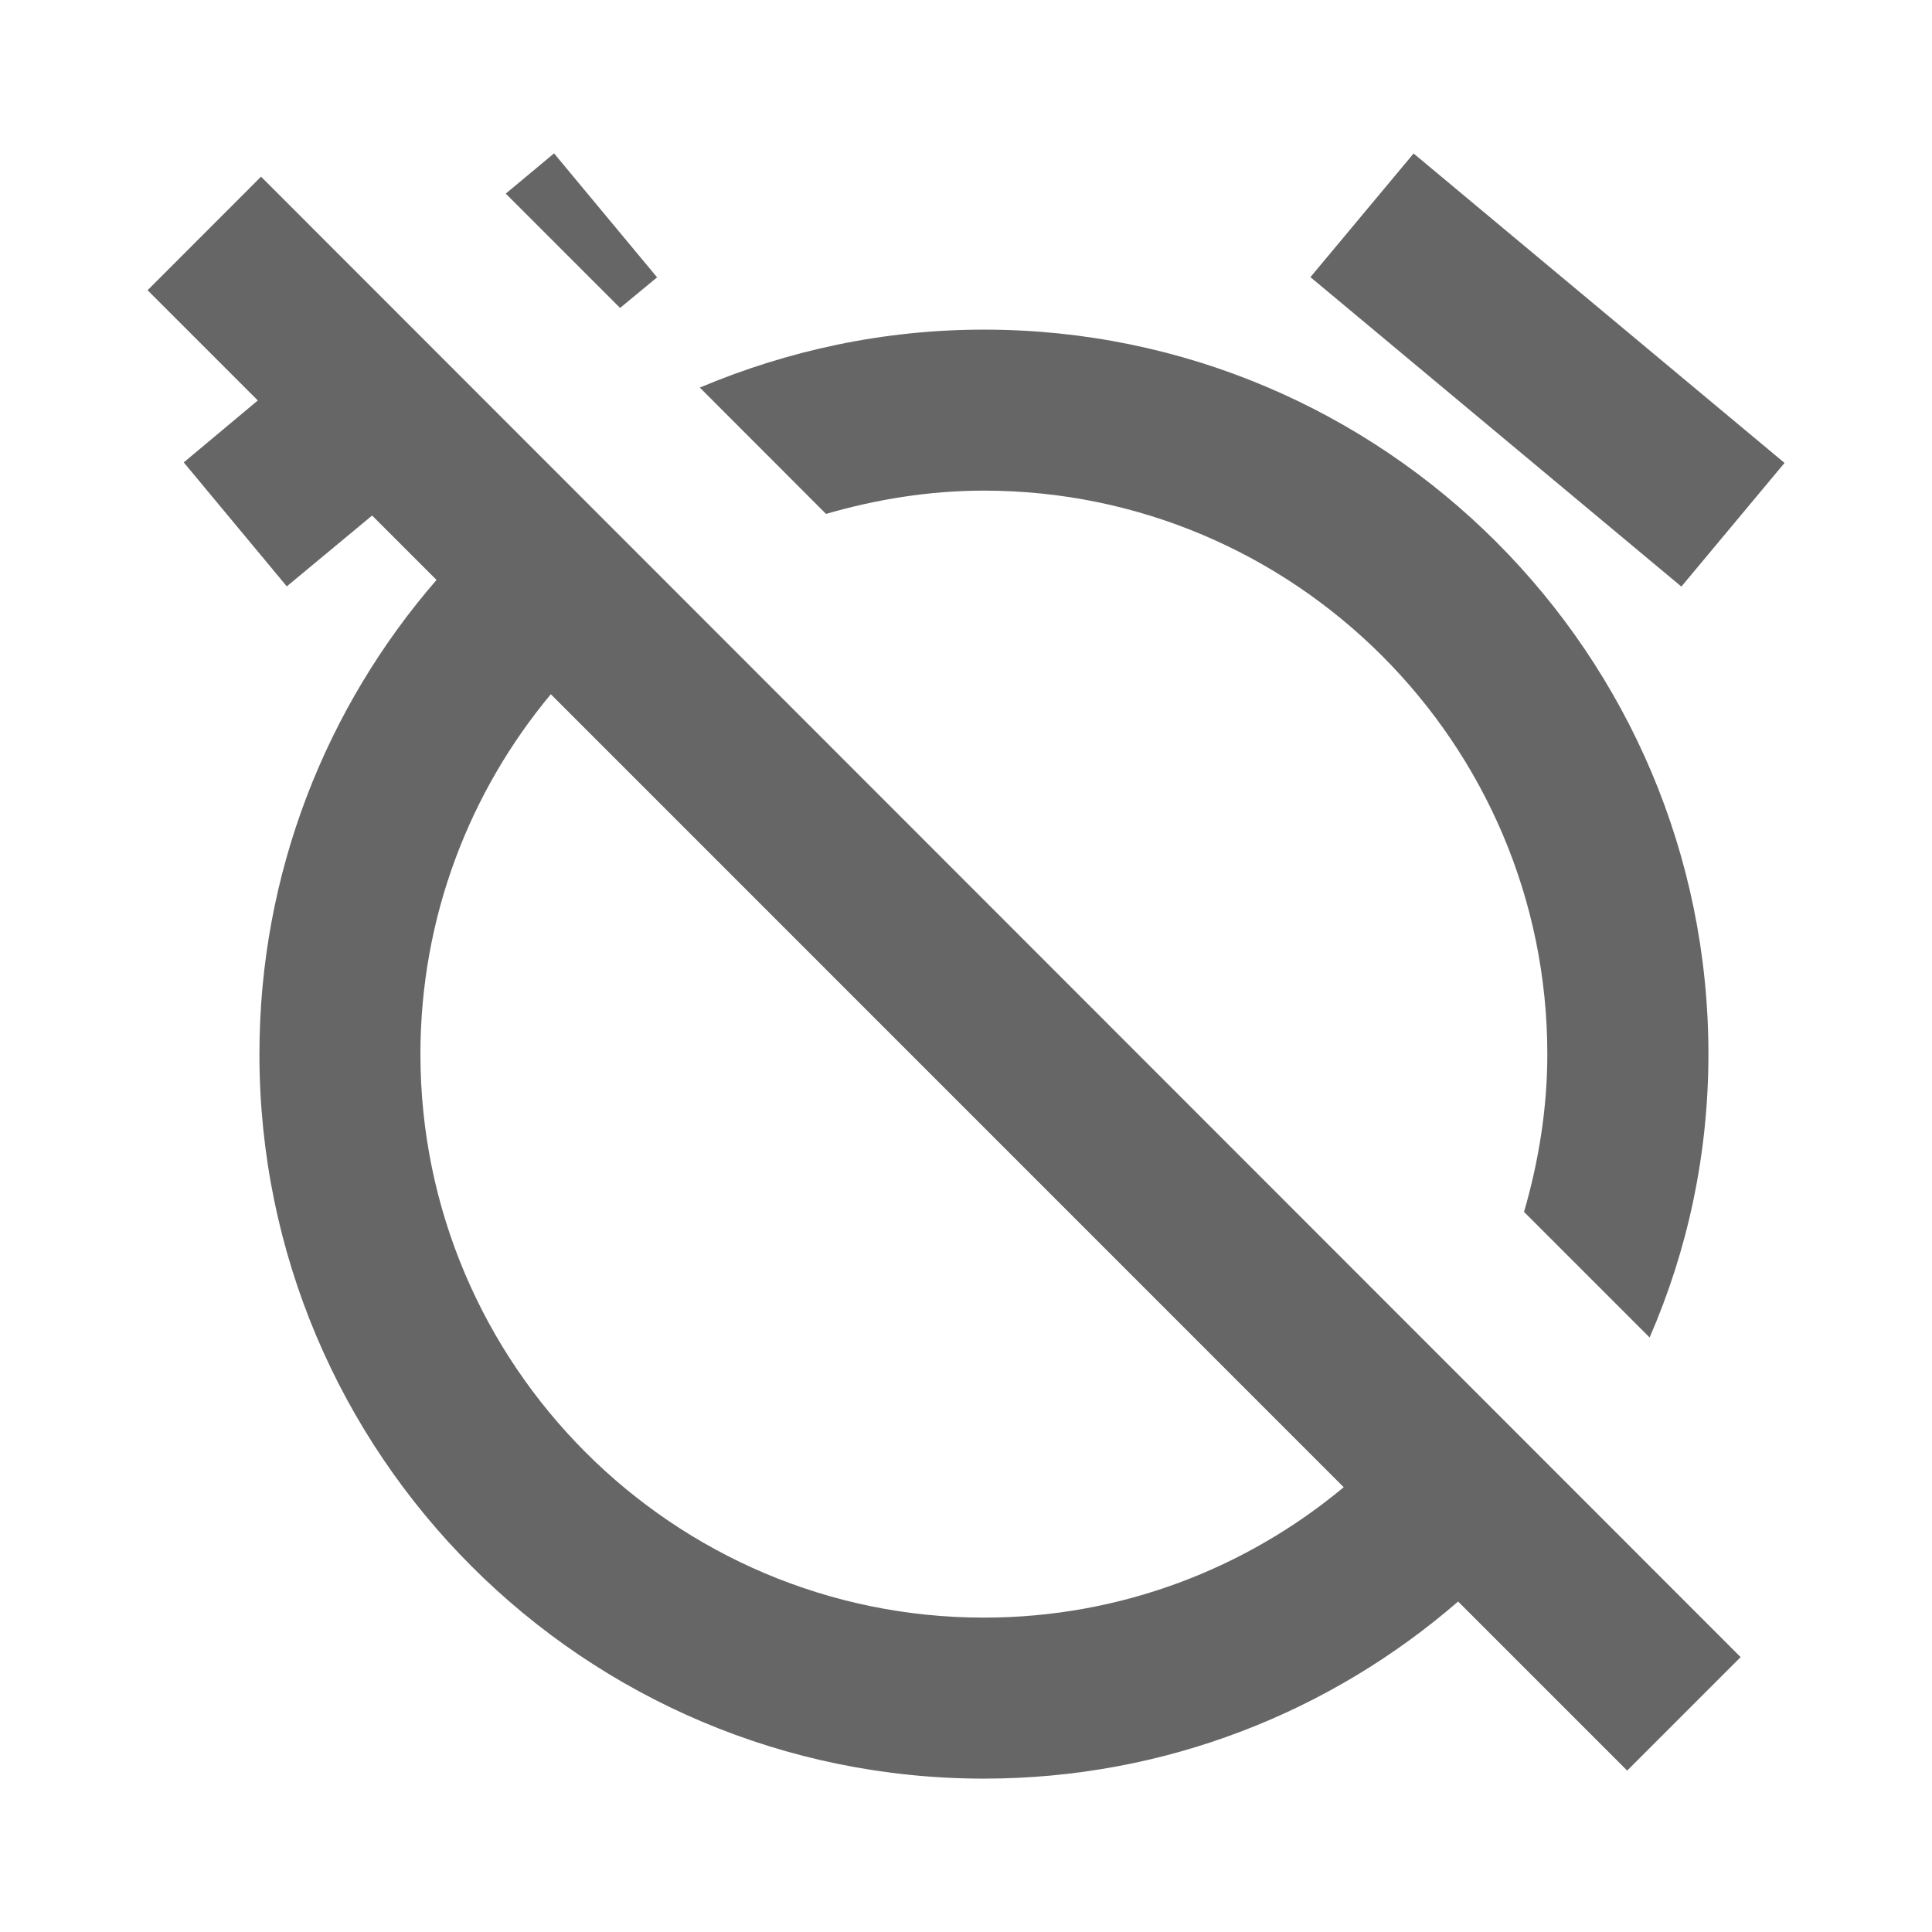 <!-- Generated by IcoMoon.io -->
<svg version="1.1" xmlns="http://www.w3.org/2000/svg" width="18" height="18" viewBox="0 0 18 18">
<title>alarm-off-outlined</title>
<path opacity="0.6" fill="#000" d="M6.122 2.584l-0.96-1.155-0.45 0.375 1.065 1.065 0.345-0.285zM13.17 1.43l-0.961 1.152 3.456 2.883 0.961-1.152-3.456-2.883zM7.697 4.789l-1.177-1.178c0.818-0.345 1.71-0.54 2.647-0.54 3.727 0 6.75 3.023 6.75 6.75 0 0.937-0.195 1.83-0.548 2.64l-1.17-1.17c0.135-0.465 0.217-0.96 0.217-1.47 0-2.895-2.355-5.25-5.25-5.25-0.51 0-1.005 0.082-1.47 0.217zM1.375 2.704l1.027 1.027-0.69 0.577 0.96 1.155 0.795-0.66 0.6 0.6c-1.027 1.185-1.65 2.73-1.65 4.418 0 3.727 3.023 6.75 6.75 6.75 1.688 0 3.232-0.622 4.418-1.65l1.575 1.575 1.057-1.057-13.785-13.793-1.057 1.058zM9.167 15.071c-2.895 0-5.25-2.355-5.25-5.25 0-1.275 0.458-2.445 1.215-3.353l7.387 7.388c-0.908 0.757-2.078 1.215-3.352 1.215z"></path>
</svg>
